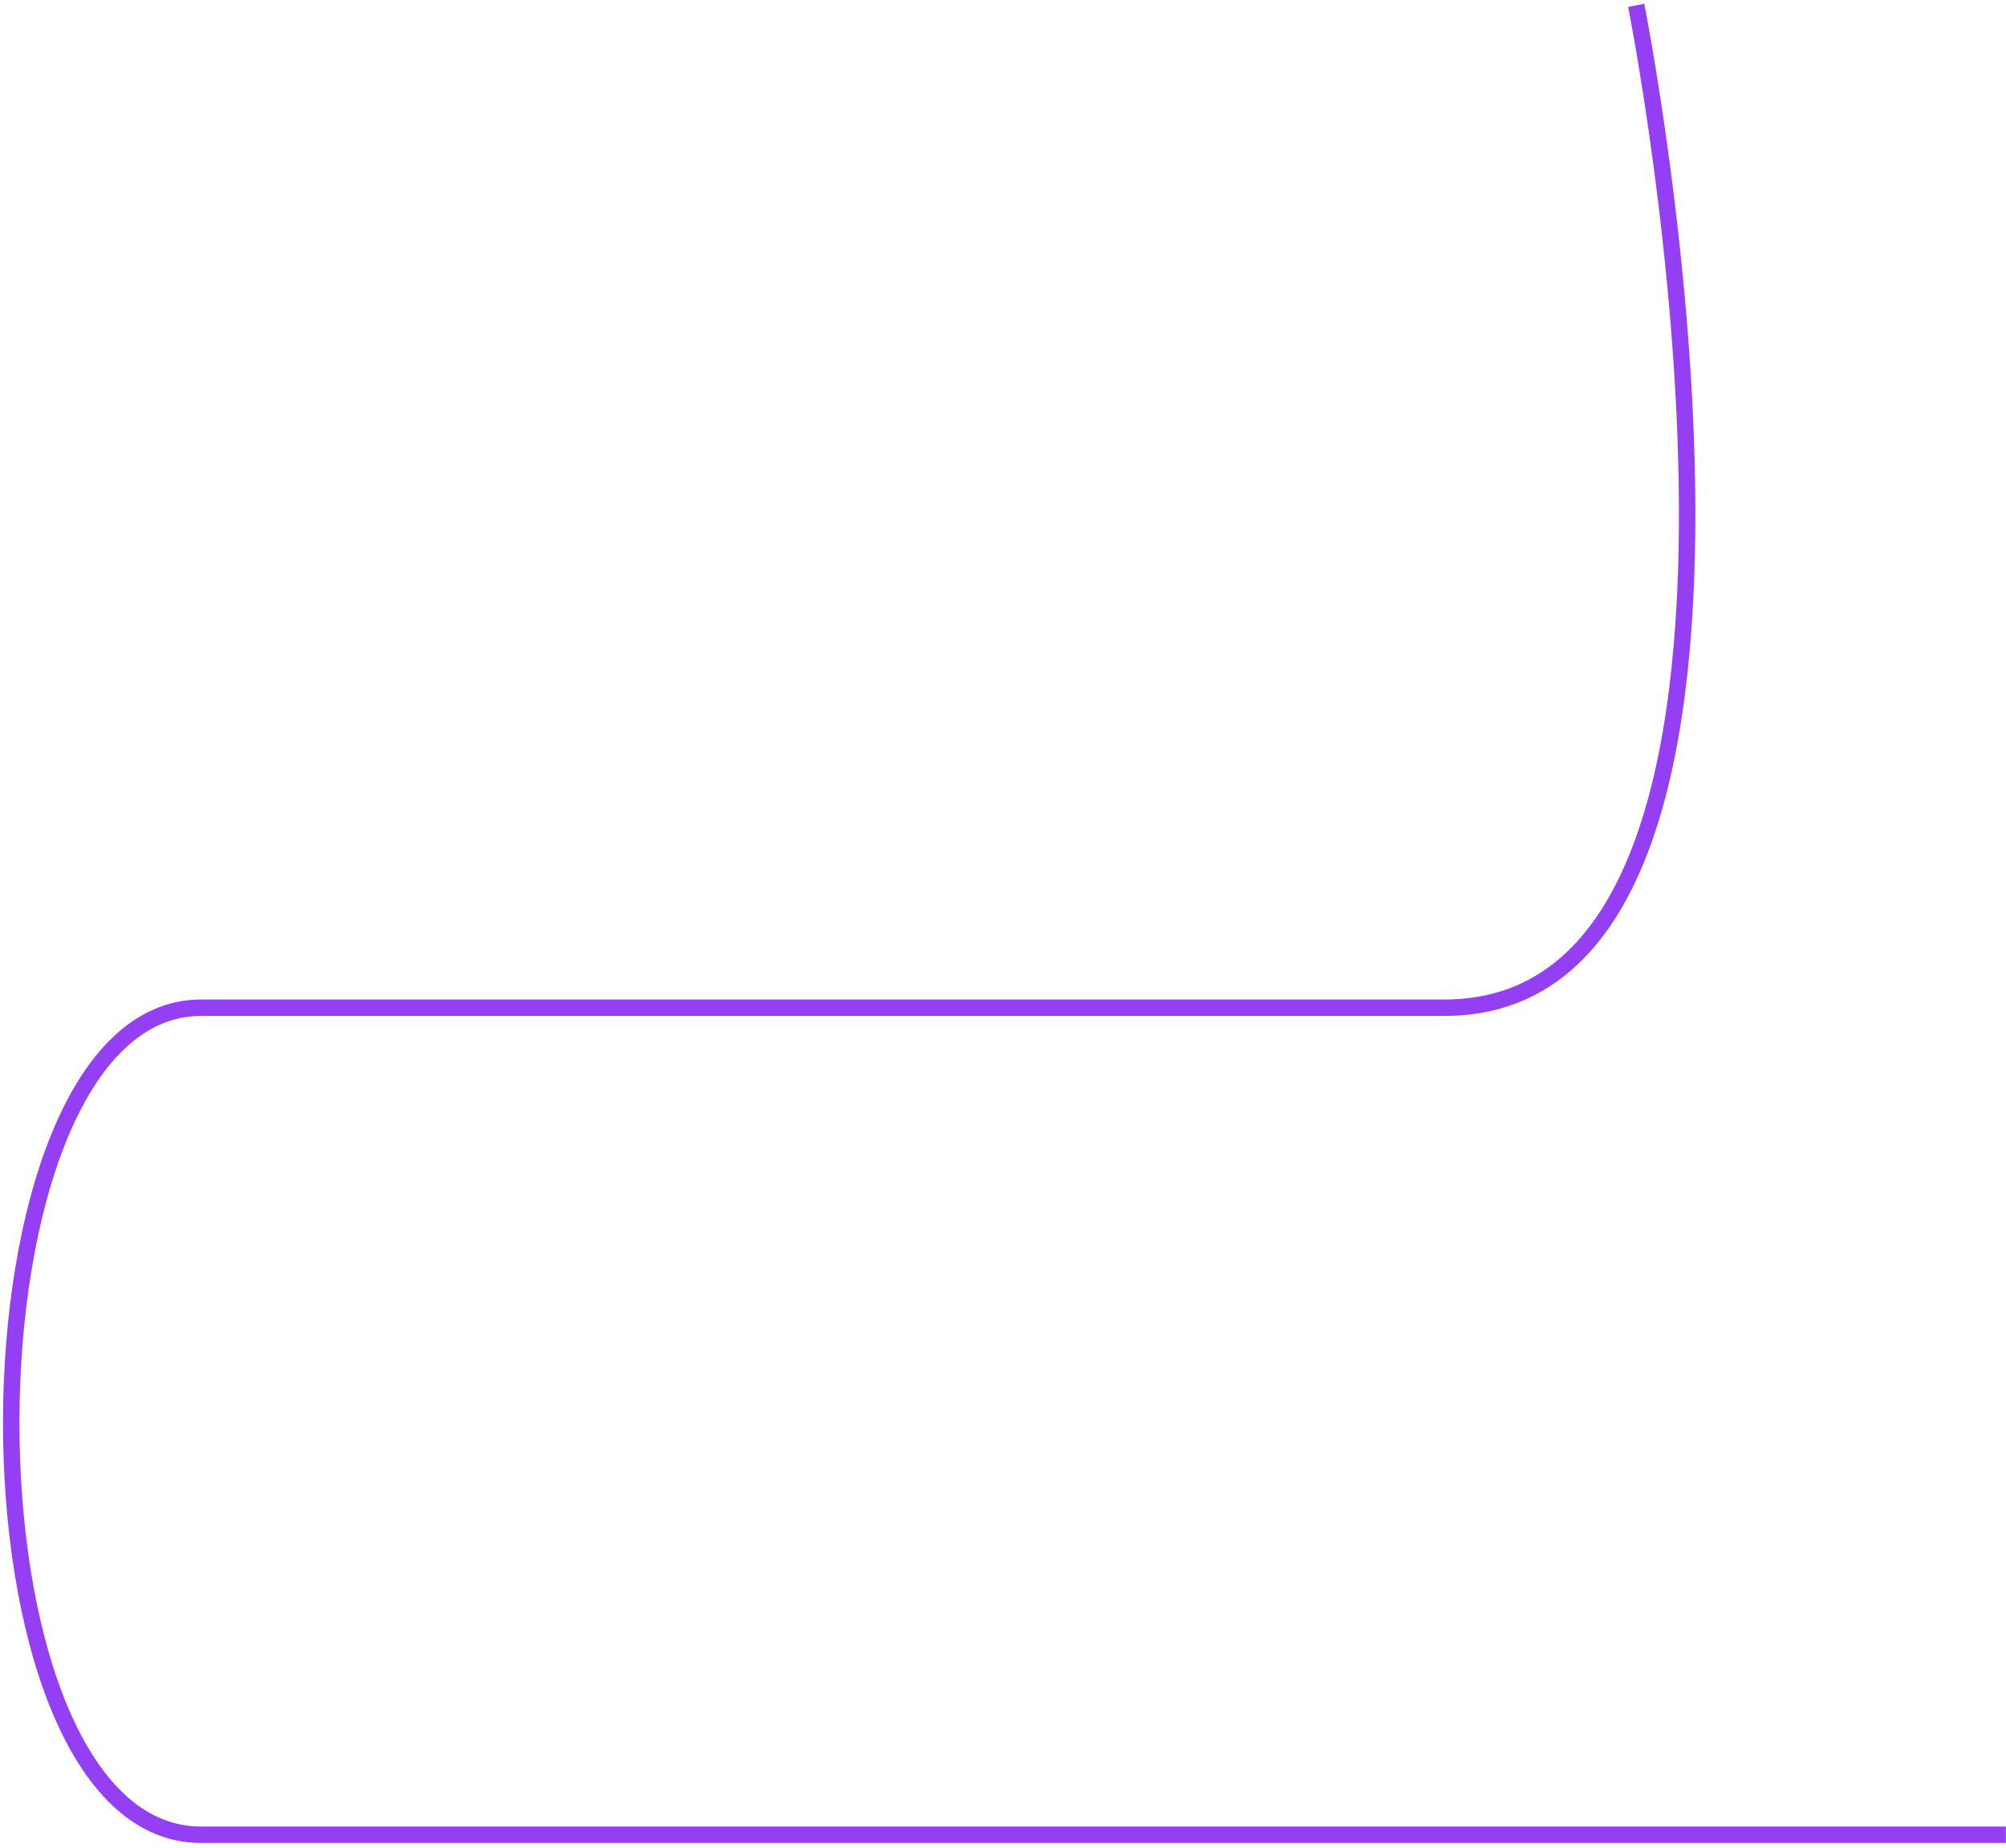 <?xml version="1.0" encoding="UTF-8"?> <svg xmlns="http://www.w3.org/2000/svg" width="305" height="281" viewBox="0 0 305 281" fill="none"> <path d="M248.775 0.816C248.775 0.816 279.142 153.21 219.629 153.21C155.923 153.21 103.043 153.21 30.593 153.21C-7.713 153.21 -8.13 278.956 30.593 278.956C109.705 278.956 304.986 278.956 304.986 278.956" stroke="#953FF4" stroke-width="2.498"></path> </svg> 